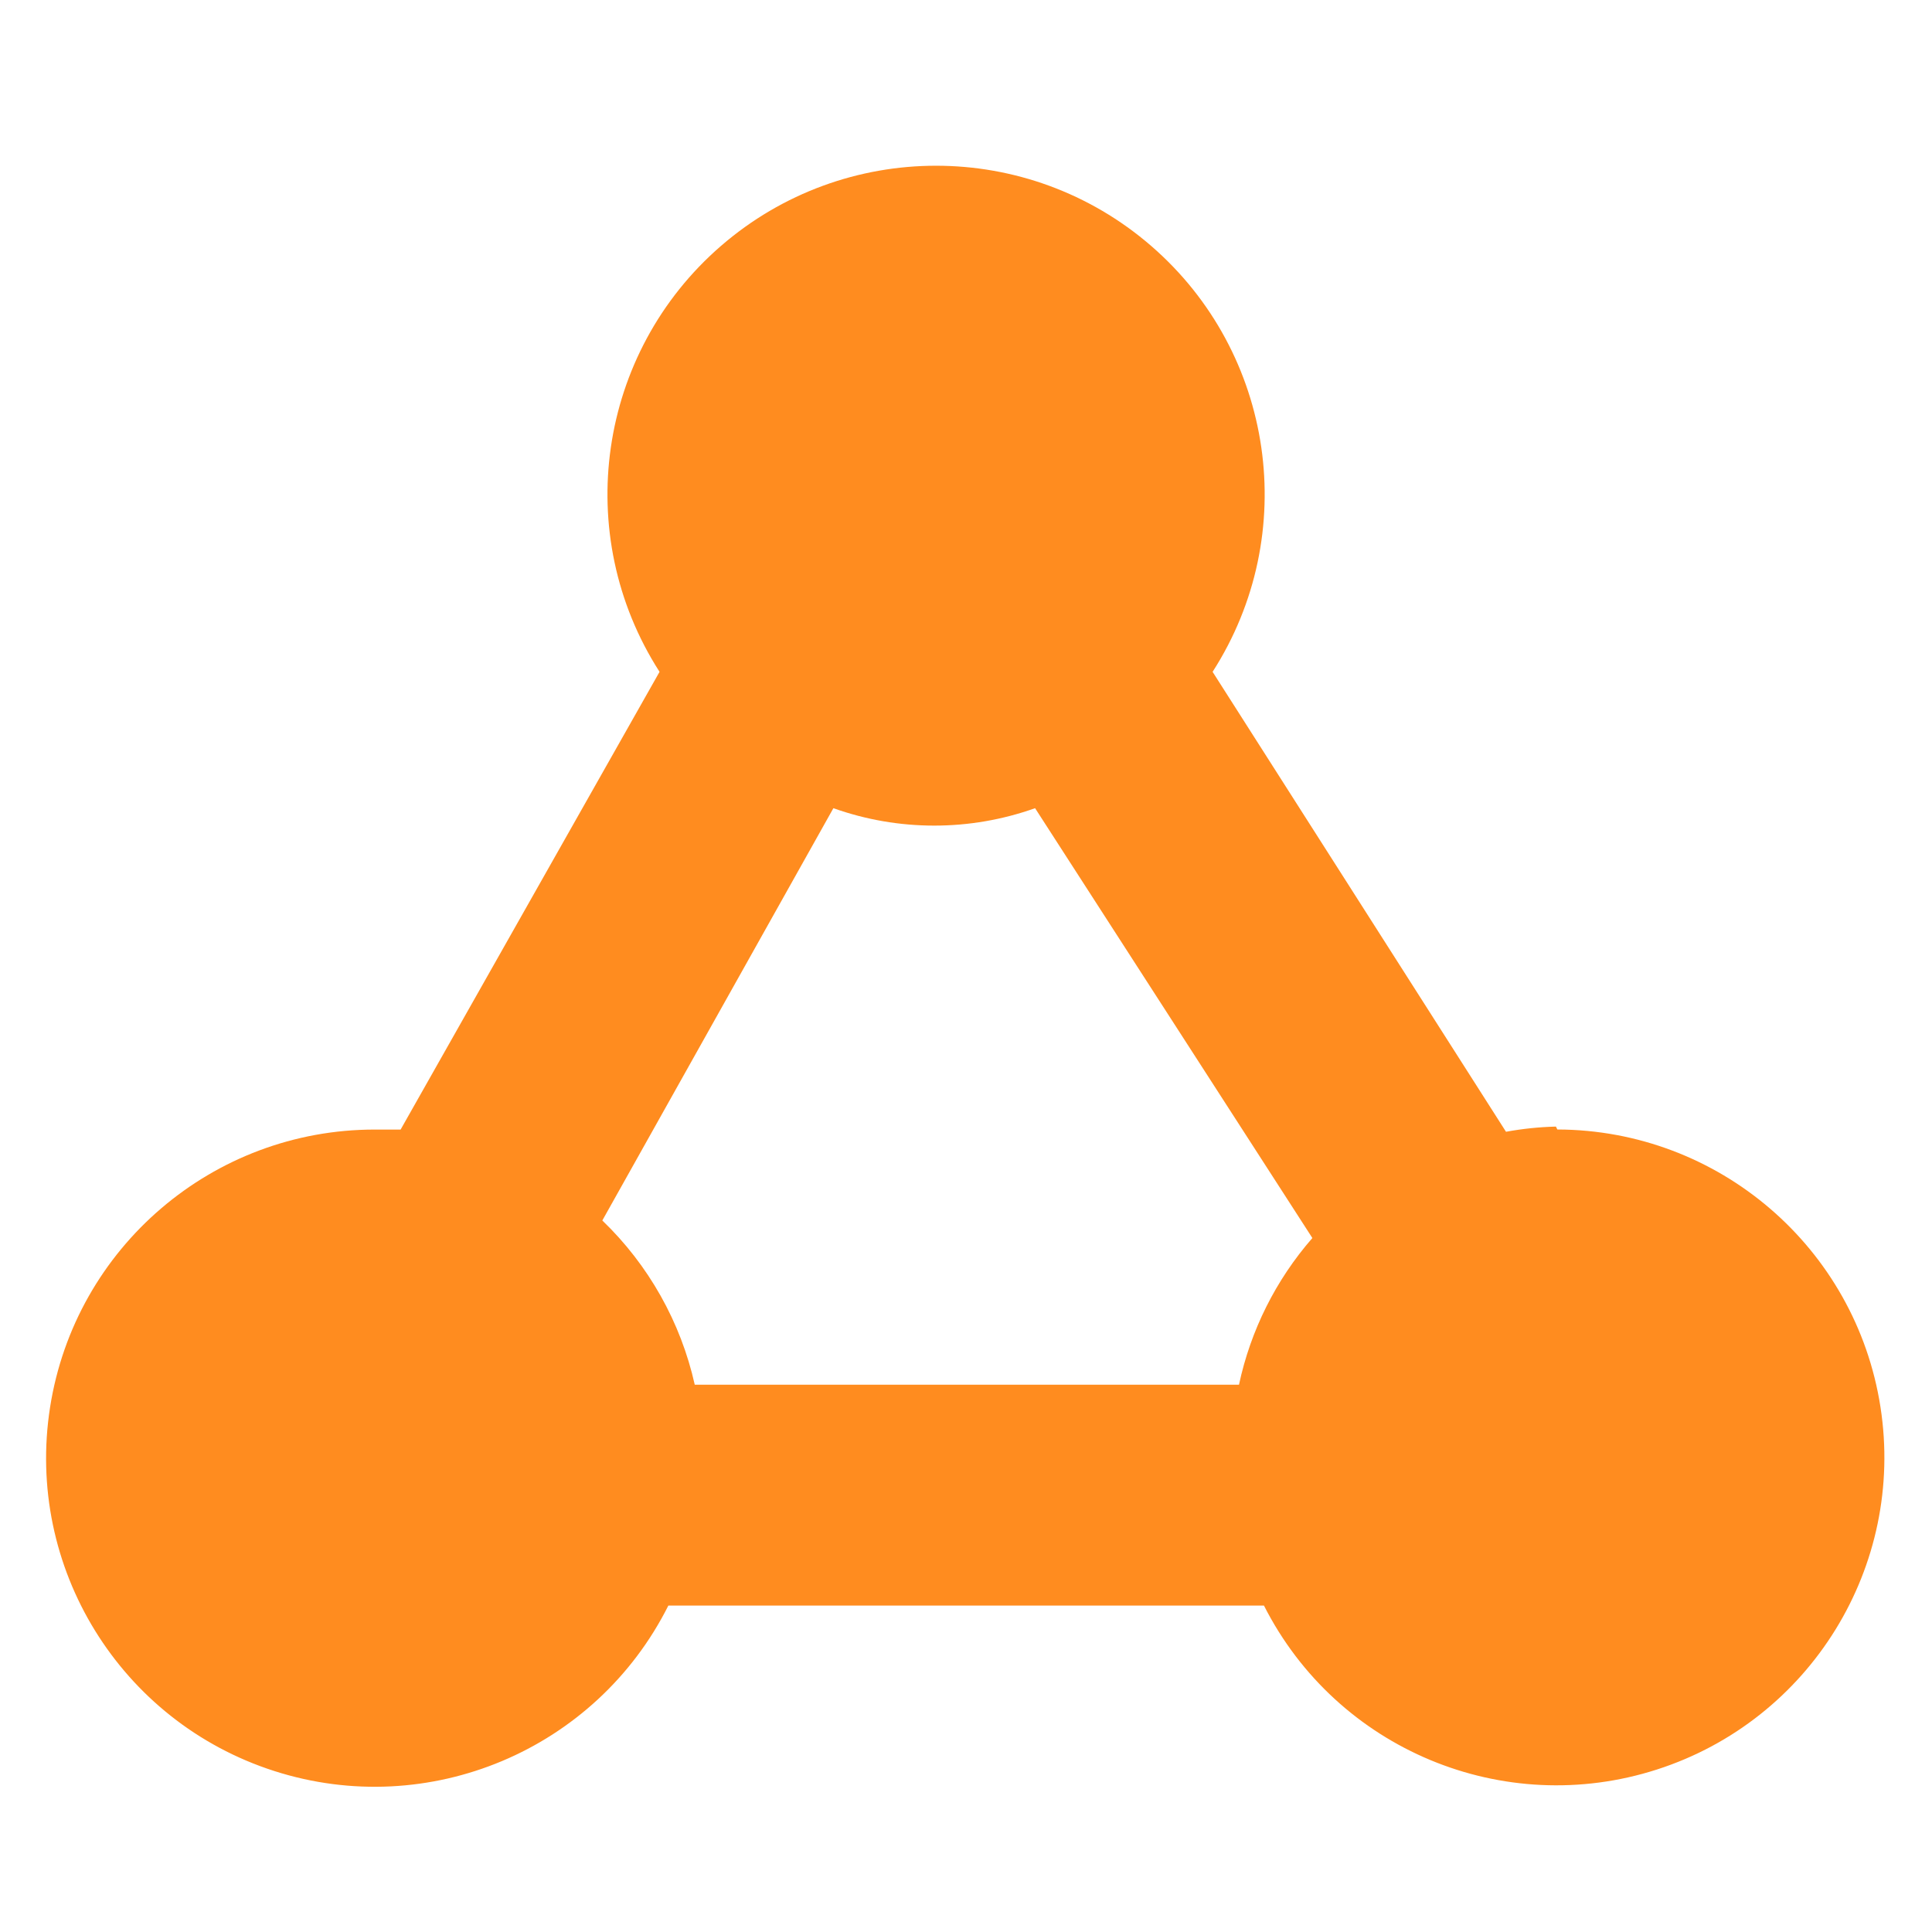 <svg xmlns="http://www.w3.org/2000/svg" xmlns:xlink="http://www.w3.org/1999/xlink" fill="none" version="1.1" width="50" height="50" viewBox="0 0 50 50"><defs><clipPath id="master_svg0_20_4146"><rect x="0" y="0" width="50" height="50" rx="0"/></clipPath></defs><g clip-path="url(#master_svg0_20_4146)"><g><path d="M40.267,29.156C39.833,29.167,39.401,29.212,38.975,29.29L31.382,17.387C33.666,13.829,32.989,9.133,29.793,6.365C26.597,3.597,21.854,3.597,18.658,6.365C15.462,9.133,14.785,13.829,17.069,17.387L10.368,29.233L9.703,29.233C5.513,29.23,1.945,32.28,1.296,36.419C0.647,40.559,3.11,44.554,7.099,45.834C11.089,47.114,15.417,45.297,17.297,41.552L32.711,41.552C34.598,45.275,38.911,47.074,42.884,45.794C46.856,44.514,49.308,40.535,48.666,36.411C48.024,32.287,44.478,29.243,40.304,29.231L40.267,29.156ZM21.568,20.916C23.256,21.517,25.1,21.517,26.788,20.916L33.964,32.04C33.019,33.123,32.365,34.43,32.065,35.836L17.98,35.836C17.617,34.215,16.785,32.737,15.588,31.586L21.568,20.916Z" fill="#FF8C1F" fill-opacity="1" style="mix-blend-mode:passthrough"/></g></g></svg>
